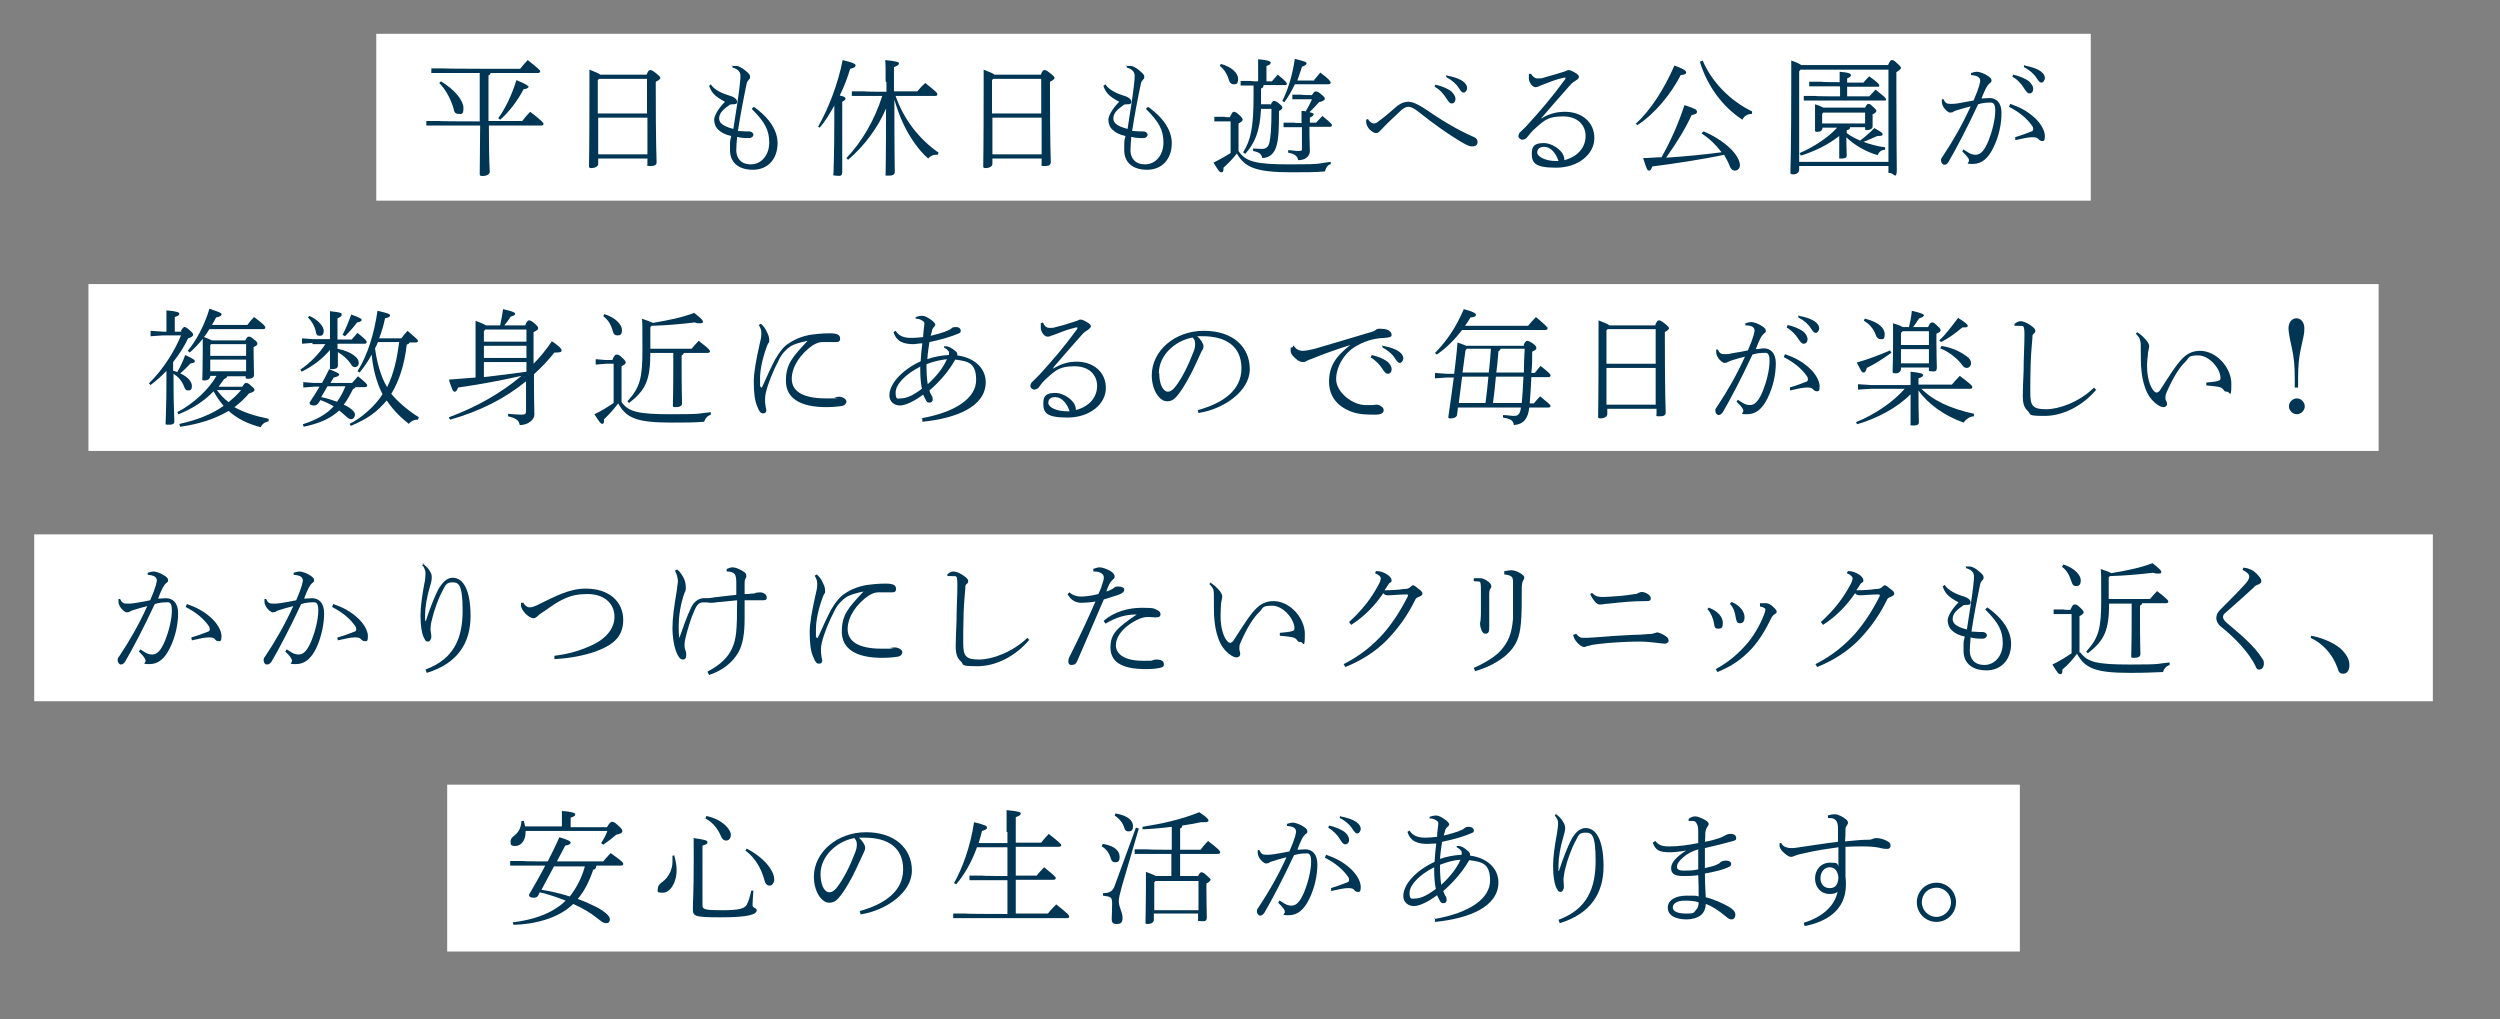 <?xml version="1.0" encoding="UTF-8"?>
<svg xmlns="http://www.w3.org/2000/svg" version="1.1" viewBox="0 0 599.3 244.3">
  <rect x="0" y="0" width="599.3" height="244.3" fill="#808080" stroke="none"/>
  <defs>
    <style>
      .cls-1 {
        fill: #fff;
      }

      .cls-2 {
        fill: #003654;
      }
    </style>
  </defs>
  <!-- Generator: Adobe Illustrator 28.7.7, SVG Export Plug-In . SVG Version: 1.2.0 Build 194)  -->
  <g>
    <g id="_レイヤー_2">
      <g id="header">
        <rect class="cls-1" x="90.2" y="8.1" width="411" height="40"/>
        <rect class="cls-1" x="21.2" y="68.1" width="549" height="40"/>
        <rect class="cls-1" x="8.2" y="128.1" width="575" height="40"/>
        <rect class="cls-1" x="107.2" y="188.1" width="377" height="40"/>
        <path class="cls-2" d="M115,29v-11.5h-11.6c0,.1,0-1.1,0-1.1h3c0,.1,18.3.1,18.3.1.5-.7,1.3-1.5,1.8-2.1,2.8,2.2,3,2.5,3,2.7s-.2.4-.5.4h-11.4c0,.3-.3.5-.5.6v10.9h8.1c.6-.8,1.2-1.5,1.9-2.2,3,2.3,3.2,2.7,3.2,2.9s-.2.4-.5.4h-12.6c0,8.7.2,10.4.2,11.1s-1,1-1.7,1-.7-.2-.7-.6c0-.8,0-2.5.1-11.5h-12.9c0,.1,0-1.1,0-1.1h3c0,.1,9.9.1,9.9.1h0ZM105.7,19.5c3.5,2.1,5.4,4.7,5.4,6.4s-.5,1.4-1.2,1.4-1-.4-1.1-1c-.6-2.3-1.9-4.8-3.5-6.4l.4-.4ZM119.4,28.4c1.6-2.2,3.2-5.3,4.4-9.2,2.4,1,2.9,1.4,2.9,1.6s-.3.5-1.2.6c-1.3,2.6-3.6,5.6-5.6,7.3l-.5-.4Z"/>
        <path class="cls-2" d="M155,17.9c.4-1,.6-1.1.9-1.1s.5.1,1.3.7c.9.7,1.1,1,1.1,1.2s-.4.6-1.1.9v1.3c0,14.2.2,17.1.2,18s-.9.9-1.7.9-.5-.2-.5-.5v-1.3h-11.8v1.3c0,.7-1,1-1.6,1s-.6-.2-.6-.5c0-.8.1-4.1.1-19s0-2.9,0-4.1c1.5.6,2.3.9,2.6,1.2h11.1ZM155.2,18.9h-11.6l-.3.3v8h11.8v-8.3h0ZM155.2,28.2h-11.8v8.8h11.8v-8.8h0Z"/>
        <path class="cls-2" d="M175.3,15.8c.4,0,.7,0,1.2,0s1,.3,1.5.6c1.1.8,1.8,1.4,1.8,1.9s0,.5-.3.8c-.2.2-.4.5-.5.9-.7,3.3-1.6,8-2.1,11.4.8,0,1.3.1,1.8.1.3,0,.6,0,.8,0,.7,0,1.1.4,1.1.8s-.4.8-1,.8c-.9,0-1.9,0-2.9-.3-.1,1.2-.2,2.4-.2,3.2,0,1.8,1,3.4,3.5,3.4s4.4-2.2,4.4-5.2-1-4.9-4.2-8.1l.5-.5c4.1,2.9,5.7,6,5.7,8.7,0,4-2.5,6.4-5.9,6.4s-5.5-1.7-5.5-4.7,0-1.9.3-3.4c-1.4-.3-2.4-.8-3.1-1.5-.7-.6-1-1.6-1-2.4s.8-2.5,2.6-4.3c-2.6-1.4-3.2-2.2-3.8-3.8l.4-.4c.4.8,1.8,1.9,4.1,2.6.6.2,1,.3,1.5.6.3.2.7.5.7,1s-.3.6-.9.6-.8,0-1.1.3c-1.9,1.3-2.3,2.2-2.3,3.1s.6,1.8,3.4,2.5c.6-3.9,1.2-7.5,1.5-10.2.2-1.5.2-2.2.2-2.6,0-.9-.7-1.6-1.9-1.9,0,0,0-.5,0-.5Z"/>
        <path class="cls-2" d="M196.1,30.4c2.5-4.4,4.8-10.3,5.9-16,2.9.7,3.1,1,3.1,1.3s-.3.6-1.3.8c-.6,2-1.4,4.2-2.5,6.4,1.1.2,1.4.5,1.4.7s-.2.5-.8.8v3.4c0,9.6,0,12.1,0,13.4s-.8.9-1.6.9-.5-.2-.5-.5c0-1.1.2-3.6.2-13.9v-2.4c-1.1,2-2.2,3.8-3.5,5.3l-.5-.3h0ZM212.3,19.5c0-3,0-4.1-.1-5.1,2.9.3,3.3.5,3.3.8s-.2.5-1.2.9v5.8h5.6c.5-.6,1.1-1.3,1.9-2,2.8,2.2,2.9,2.4,2.9,2.7s-.2.4-.5.4h-9.5c1.9,5.6,5.7,10.4,10.3,13.6l-.2.5c-.1,0-.3,0-.4,0-.8,0-1.4.3-1.9.9-2.4-2.1-4.4-5.1-5.9-8.2-.9-1.9-1.6-3.9-2.2-5.9,0,13.4.1,16.4.1,17.3s-.9.9-1.7.9-.5-.1-.5-.4c0-1.3.1-4.1.1-15.7-1.9,4.6-5.4,9.2-9.1,12.3l-.4-.4c3.7-3.9,6.7-9,8.6-14.9h-7.3c0,.1,0-1.1,0-1.1h3.1c0,.1,5.2.1,5.2.1v-2.3h0Z"/>
        <path class="cls-2" d="M249.5,17.9c.4-1,.6-1.1.9-1.1s.5.1,1.3.7c.9.7,1.1,1,1.1,1.2s-.4.6-1.1.9v1.3c0,14.2.2,17.1.2,18s-.9.9-1.7.9-.5-.2-.5-.5v-1.3h-11.8v1.3c0,.7-1,1-1.6,1s-.6-.2-.6-.5c0-.8.1-4.1.1-19s0-2.9,0-4.1c1.5.6,2.3.9,2.6,1.2h11.1ZM249.7,18.9h-11.6l-.3.3v8h11.8v-8.3h0ZM249.7,28.2h-11.8v8.8h11.8v-8.8h0Z"/>
        <path class="cls-2" d="M269.8,15.8c.4,0,.7,0,1.2,0s1,.3,1.5.6c1,.8,1.8,1.4,1.8,1.9s0,.5-.3.8c-.2.2-.4.5-.5.9-.7,3.3-1.6,8-2.1,11.4.8,0,1.3.1,1.8.1.3,0,.6,0,.8,0,.7,0,1.1.4,1.1.8s-.4.8-1,.8c-.9,0-1.9,0-2.9-.3-.1,1.2-.2,2.4-.2,3.2,0,1.8,1,3.4,3.5,3.4s4.4-2.2,4.4-5.2-1-4.9-4.2-8.1l.5-.5c4.1,2.9,5.7,6,5.7,8.7,0,4-2.5,6.4-5.9,6.4s-5.5-1.7-5.5-4.7,0-1.9.3-3.4c-1.4-.3-2.4-.8-3.1-1.5-.7-.6-1-1.6-1-2.4s.8-2.5,2.6-4.3c-2.6-1.4-3.2-2.2-3.8-3.8l.5-.4c.4.8,1.8,1.9,4,2.6.6.2,1,.3,1.5.6.3.2.7.5.7,1s-.3.6-.9.6-.8,0-1.1.3c-1.9,1.3-2.3,2.2-2.3,3.1s.6,1.8,3.4,2.5c.6-3.9,1.2-7.5,1.5-10.2.2-1.5.2-2.2.2-2.6,0-.9-.7-1.6-1.9-1.9v-.5h0Z"/>
        <path class="cls-2" d="M319.1,39.3c-.8.2-1.2.8-1.5,1.8-2.3.2-4.8.2-8.1.2-8.5,0-11.1-1.2-13-4.5-1,1.3-2.1,2.4-3.2,3.4,0,.6,0,1.1-.5,1.1s-.7-.4-1.9-2.3c1.4-.7,2.8-1.5,4.1-2.3v-7.6h-3.9c0,.1,0-1.1,0-1.1h2.4c0,.1,1.3.1,1.3.1.5-1,.7-1.3.9-1.3s.6,0,1.3.7c.8.7.9,1,.9,1.2s-.2.5-1,.9v6.6c1.7,2.6,4.2,3.2,12.4,3.2s6.3-.2,9.7-.6v.6ZM292.6,15.3c2.6.7,4.2,2.2,4.2,3.6s-.6,1.3-1.1,1.3-.9-.3-1.1-1c-.4-1.4-1.2-2.7-2.2-3.4l.3-.5h0ZM304.6,25.1c.4-.8.6-.9.8-.9s.5,0,1.2.6c.6.5.8.7.8,1s-.2.5-.8.8c0,4.4-.1,6.4-.5,8-.5,2.1-1.6,3.2-3.5,3.3-.2-1-.7-1.4-2.2-1.7v-.6c.8,0,1.4.1,2,.1,1.1,0,1.6-.4,1.9-1.5.3-1.4.5-3.2.5-8.1h-2.5c-.3,5.7-1.6,8.3-3.8,10.8l-.5-.4c1.8-2.8,2.5-5.9,2.5-13.3v-2.7h-3.1c0,.1,0-1.1,0-1.1h2.4c0,.1,1.8.1,1.8.1v-2.3c0-1.5,0-2,0-3,2.4.2,3,.5,3,.8s0,.5-1,.8v3.7h1.3c.5-.6.9-1,1.4-1.6,2,1.6,2.2,2,2.2,2.2s-.2.3-.5.3h-5.1c0,.5-.2.7-.6.8v2.2c0,.5,0,1.1,0,1.6h2.2ZM315,19.2c.5-.6,1-1.2,1.5-1.8,2.2,1.6,2.5,2.2,2.5,2.4s-.2.4-.5.4h-8.1c-.7,1.5-1.5,2.9-2.5,4.3l-.5-.3c1.4-2.8,2.4-6.1,3-10.1,2.7.7,2.8.8,2.8,1.1s-.3.5-1.1.8c-.3,1-.7,2.2-1.1,3.3h4.1ZM312,29.4c0-1.1,0-1.9,0-2.8.4,0,.7,0,1,.1.5-.9,1.1-1.9,1.5-2.9h-4.7c0,.1,0-1.1,0-1.1h2.2c0,.1,2.5.1,2.5.1.3-.5.6-.9.9-.9s.8.2,1.3.7c.8.6.9.9.9,1.1s-.4.6-1.4.8c-.7.8-1.5,1.6-2.3,2.4.9.2,1,.3,1,.5s-.2.5-.9.8v1.2h1.5c.5-.5.9-1,1.5-1.6,2.1,1.7,2.3,2,2.3,2.2s-.2.4-.5.4h-4.9v1.4c0,1.7.1,3.2.1,4.4s-1,2.2-2.8,2.2c-.2-1-.8-1.5-2.4-1.8v-.6c.9,0,1.6.2,2.5.2s.8-.2.8-.8v-4.9h-4.4c0,.1,0-1.1,0-1.1h2.5c0,.1,1.9.1,1.9.1h0Z"/>
        <path class="cls-2" d="M328,28.7c.4.5.9.9,1.3.9s.7-.1,1.4-.7c1.4-1,2.6-2.1,3.9-3.2,1-.9,2-1.3,3-1.3s2.1.5,3.7,1.5c4.1,2.8,7.8,5.1,11.9,6.9.8.3,1,.8,1,1.2,0,.8-.5,1.1-1.3,1.1s-1.8-.6-3-1.3c-2.9-1.8-5.3-3.4-10-7.1-.9-.7-1.6-1.1-2.3-1.1s-1.4.5-2.1,1.2c-1.5,1.4-2.9,2.7-4.6,4.5-.4.4-.6.6-1,.6s-.8-.2-1.4-.7c-.7-.6-1-1.5-1-1.9,0-.2,0-.4,0-.6l.5-.2h0ZM344.1,20.3c1.4.3,2.9.9,3.8,1.6.5.5,1,1.1,1,1.8s-.4,1.1-.9,1.1-.8-.5-1.4-1.4c-.5-.8-1.5-2-2.7-2.6l.2-.5h0ZM346.8,18.1c1.6.3,2.9.7,3.9,1.4.7.5,1,1.1,1,1.6s-.4,1.1-.8,1.1-.6-.2-1.2-1.1c-.6-1-1.8-2-3-2.6v-.5q.1,0,.2,0Z"/>
        <path class="cls-2" d="M369.5,28.4c2-1.2,3.7-1.6,5.7-1.6,3.9,0,7,2.4,7,6.3s-3.9,7.1-9.2,7.1-5.8-1.3-5.8-3.5,1.4-2.4,3-2.4,4,1.4,4.6,3c.2.5.2.8.2,1.1,3.4-.9,5.1-3.2,5.1-5.8s-1.9-4.7-5.4-4.7-4.5.9-6.7,2.9c-.8.7-1.2,1.2-2,2.2-.2.3-.8.5-1.1.5s-.9-.4-.9-.8.1-.8.6-1.2c.5-.5,1.1-1,1.6-1.6,3-3.3,5.8-6.5,9-10.9,0-.1.1-.2.1-.3s0-.1-.2-.1-.1,0-.2,0c-2.1.5-3.8,1.2-4.8,1.6-.8.3-1.1.4-1.2.5-.3.1-.5.2-.8.2-.7,0-1.5-1-1.6-2,0-.4,0-.8,0-1.2h.5c.5.7.9,1.1,1.6,1.1s1,0,1.5-.2c1.8-.5,3.2-.9,5.1-1.5.3-.2.6-.3.9-.3s1.2.4,1.9.9c.4.3.5.5.5.7s-.1.5-.6.8c-.5.3-1.1.7-1.5,1.2-2.6,2.9-4.4,5-6.9,7.9h.1q0,0,0,0ZM370.2,35.2c-1.1,0-1.7.5-1.7,1.4s1.9,2,4.5,2h.6c-.6-1.9-1.9-3.4-3.4-3.4Z"/>
        <path class="cls-2" d="M392.1,29.7c3.6-3.3,6.8-8.3,9.3-14,2.6,1,2.8,1.3,2.8,1.7s-.5.5-1.3.6c-2.3,4.5-6.2,9.3-10.4,12l-.4-.4h0ZM408.4,31.5c3.1,1.3,5.9,3.3,7.4,5.2.8,1,1.3,2.1,1.3,2.9s-.6,1.3-1.2,1.3-1-.4-1.3-1.2c-.3-.8-.8-1.7-1.3-2.6-4.5,1-12.3,2.2-17.2,2.8-.3.7-.4,1-.8,1s-.6-.4-1.4-3c1.4,0,2.9-.2,4.4-.2,2.4-4.3,4-8,5.5-12.5,2.7.9,3,1.1,3,1.6s-.5.6-1.3.8c-1.3,2.9-3.4,6.4-6.1,10.2,4.4-.3,8.9-.7,13.3-1.3-1.3-1.7-2.9-3.3-4.8-4.5,0,0,.4-.5.4-.4ZM408.2,14.6c2.2,5.1,6.6,9.6,11.8,12.1v.6c-1.1,0-1.9.5-2.3,1.4-4.8-3.1-8.5-8.2-10.2-13.9,0,0,.7-.3.7-.3Z"/>
        <path class="cls-2" d="M452.6,15.6c.5-1.1.7-1.2.9-1.2s.5,0,1.2.7c.9.8,1,1,1,1.2s-.3.5-1.1,1v3.5c0,13.3.1,17.1.1,19.8s-.8.9-1.5.9-.5-.2-.5-.5v-1.2h-21.4v.9c0,.7-.7,1.1-1.4,1.1s-.7-.2-.7-.5c0-.9.2-5.2.2-21.8s0-3.3,0-5c1.4.5,2,.8,2.4,1.1h20.8ZM431.7,16.6l-.4.5v21.7h21.4v-22.1h-21ZM436.9,30.5h0c0,.8-.5,1.1-1.2,1.1s-.6-.1-.6-.5c0-.5,0-1.4,0-3.8s0-1.4,0-2.3c1,.3,1.6.6,2,.8h10c.4-.8.6-.9.8-.9s.4,0,1.1.7c.7.6.8.8.8,1s-.2.5-.9.8v.5c0,1,0,1.8,0,2.4s-.7.9-1.3.9-.5-.2-.5-.5v-.2h-3.6c0,.5-.3.6-.8.7v.7c1,.8,2.1,1.3,3.2,1.8,1.2-.9,2.5-2,3.4-3,1.8,1,2,1.2,2,1.5s-.2.4-1.3.4c-.9.4-2.1,1-3.3,1.4,1.6.6,3.4,1.1,5.2,1.3v.6c-1,0-1.5.6-1.8,1.3-2.8-.8-5.7-2.5-7.5-4.3,0,2.2.1,3.8.1,4.4s-.6.7-1.3.7-.5,0-.5-.3c0-.8,0-2.6,0-5.1-2.8,2.2-6,3.7-9.2,4.7l-.3-.6c3.5-1.5,6.9-3.8,9-6.1,0,0-3.9,0-3.9,0ZM441,20.7h-7.3c0,.1,0-1.1,0-1.1h3c0,.1,4.3.1,4.3.1,0-1.1,0-1.9,0-2.5,2.4.2,2.7.5,2.7.8s-.2.5-.9.8v1h3.9c.4-.5.9-1,1.4-1.5,2.2,1.6,2.4,1.9,2.4,2.2s0,.3-.4.3h-7.3v2.3h5.3c.5-.5.9-1,1.5-1.6,2.3,1.8,2.5,2,2.5,2.3s0,.3-.4.3h-19.3c0,.1,0-1.1,0-1.1h2.7c0,.1,6,.1,6,.1v-2.3h0ZM437.2,26.9l-.4.4v2.3h10.3v-2.6h-9.9Z"/>
        <path class="cls-2" d="M470.8,35.9c.8.5,1.6,1.2,2.8,1.2s2.1-1,3.1-3.4c.8-2,1.6-5,1.6-7.2s-.9-1.9-1.6-1.9-1.5.1-2.5.4c-2.7,5.8-5.4,10.9-7.1,13.8-.3.5-.6.7-1,.7s-.8-.5-.8-1,.1-.6.4-1c2.6-3.9,4.8-7.8,6.7-12-1.2.3-2.3.6-3.5,1-.4.1-.7.3-.8.4-.2,0-.4.1-.6.1-.4,0-1.2-.6-1.7-1.5-.2-.4-.3-.7-.3-1.2s0-.3,0-.5h.4c.4.9.8,1.1,1.6,1.1s1,0,1.7-.1c1.2-.2,2.6-.5,3.9-.7.7-1.6,1.1-2.7,1.4-3.7,0-.3.2-.7.2-1,0-.9-.7-1.3-2.2-1.4v-.5c.6-.2,1.1-.3,1.4-.3.6,0,1.8.4,2.8,1.1.5.4.7.6.7,1s-.2.5-.5.7c-.3.3-.6.7-.8,1.1-.4.8-.7,1.5-1.1,2.5.7,0,1.4-.1,1.9-.1,1.6,0,2.9,1,2.9,3.6s-.6,5.6-2,8.4c-1.3,2.6-2.8,3.8-4.9,3.8s-.8-.3-.9-.8c0-.5-.2-.6-.4-.9-.2-.3-.5-.6-1.2-1.3,0,0,.3-.5.3-.5ZM483,32.9c1.7-.5,3-1,4-1.4.2,0,.4-.3.4-.5s0-.5-.3-.9c-1.3-1.8-3-3.2-5.5-4.5l.3-.7c2.3.8,4,1.7,5.7,3.2,1.6,1.4,2.6,3.2,2.6,4.5s-.3,1.2-.7,1.2-.6-.2-1-.6c-.2-.2-.7-.3-1.2-.3h-.2c-.9,0-2.2.3-4,.7v-.7h-.2ZM482.6,17.9c1.4.3,2.9.9,3.8,1.6.5.5,1,1.1,1,1.8s-.4,1.1-.9,1.1-.8-.5-1.4-1.4c-.5-.8-1.5-2-2.7-2.6l.2-.5h0ZM485.3,15.7c1.6.3,2.9.7,3.9,1.4.7.5,1,1.1,1,1.6s-.4,1.1-.8,1.1-.6-.2-1.2-1.1c-.6-1-1.8-2-3-2.6v-.5q.1,0,.2,0Z"/>
        <path class="cls-2" d="M43.3,79.4c.5-.8.7-1,.9-1s.4,0,1.2.7c.8.7.9.9.9,1.1,0,.3-.2.6-1.2.9-.9,1.9-2.1,3.8-3.6,5.7v2.1c.3,0,.7.2,1,.3.7-1.2,1.4-2.7,1.9-4.1,2.1,1,2.3,1.2,2.3,1.5s-.2.4-1,.5c-.8.8-1.5,1.6-2.5,2.4,1.8.8,2.8,2,2.8,3s-.4,1.1-.9,1.1-.7-.2-1-1c-.5-1.3-1.4-2.3-2.5-3v1.4c0,6.4.2,9.1.2,10s-.9.8-1.6.8-.5-.1-.5-.4c0-.9.2-3.8.2-10.5v-2c-1.2,1.3-2.5,2.4-3.8,3.4l-.4-.4c3.3-3.2,6.1-7.6,7.7-11.5h-4.3l-3,.2v-1.3l3,.2h.8v-2.1c0-1.5,0-2,0-3,2.5.2,3.1.5,3.1.8s-.2.5-1.1.8v3.5s1.7,0,1.7,0ZM43.1,101.6c4.1-.9,7.7-2.3,10.5-4.3-.9-1.1-1.7-2.2-2.4-3.5-2.2,2.3-5.1,4.2-8.4,5.5l-.3-.5c4-2.1,7.5-5.4,9.4-8.7h-1.5c0,.8-.7,1.1-1.4,1.1s-.5-.2-.5-.4c0-.8.1-2.4.1-6.5v-1.7c0-.5,0-1,0-1.4-.9,1.2-2,2.3-3.1,3.3l-.5-.4c2.1-2.5,4.1-6.3,5.2-10.1,2.3.8,2.9,1,2.9,1.3,0,.4-.3.6-1.3.8-.3.6-.6,1.2-1,1.8h8.5c.5-.7,1-1.3,1.6-1.9,2.3,1.7,2.7,2.2,2.7,2.5s-.2.4-.5.4h-12.9c-.4.6-.8,1.3-1.3,1.9.6.2,1.3.5,1.9.8h8c.4-.8.6-.9.8-.9.3,0,.5,0,1.2.6.7.5.9.8.9,1.1s-.2.5-.9.8v1.3c0,3,.1,4.6.1,5.4s-.9.9-1.5.9-.5-.2-.5-.4v-.2h-4.4c-.1.3-.4.5-.8.7-.4.6-.9,1.2-1.3,1.8h5.7c.5-.8.6-.9.9-.9s.5,0,1.2.7c.8.6.8.8.8,1s-.2.5-1.3.8c-1,1.2-2.2,2.3-3.5,3.3,2.1,1.2,4.8,2.1,8.2,2.8v.6c-1,.2-1.6.7-1.9,1.4-3.2-.8-5.7-2.1-7.7-3.9-3.2,1.9-7.2,3.2-11.6,3.8l-.2-.6ZM59,82.5h-8.4l-.2.2v2.6h8.6s0-2.8,0-2.8ZM59,86.2h-8.6v2.8h8.6s0-2.8,0-2.8ZM52,93.5c.8,1.1,1.7,2.1,2.8,2.9,1.1-.9,2.1-1.8,3-2.9,0,0-5.8,0-5.8,0Z"/>
        <path class="cls-2" d="M74.9,82.2l-2.5.2v-1.3l2.5.2h4.2v-2.9c0-2.1,0-2.8,0-3.8,2.7.3,2.8.4,2.8.8s-.1.5-1,.9v5.1h3.4c.5-.6,1-1.1,1.4-1.6,2,1.6,2.2,1.9,2.2,2.2s-.2.4-.5.4h-6.5v1.2c1.6.3,3.3,1,4.2,1.8.6.5.9,1,.9,1.6s-.4,1-.9,1-.7-.2-1.1-.9c-.6-.9-1.8-2-3-2.7,0,1.8,0,2.7,0,3.3s-.7.8-1.4.8-.5-.1-.5-.4c0-.6,0-1.6,0-4.2-1.8,2.1-4.1,3.9-6.8,5.2l-.3-.5c2.3-1.5,4.5-3.8,6-6.1,0,0-3.1,0-3.1,0ZM85.3,92.6c0,.3-.3.5-.7.7-.7,1.4-1.4,2.7-2.2,3.7.3.1.5.3.8.4,1.4.8,1.9,1.5,1.9,2s-.4,1.1-.9,1.1-.8-.3-1.6-1c-.4-.4-.9-.8-1.3-1.1-2,1.9-4.7,3.1-8.5,3.9l-.2-.6c3.1-1,5.6-2.3,7.4-4.3-1-.6-2.1-1.1-3.2-1.5l-.3.5c-.4.6-.7.8-1.3.8s-1-.2-1-.7c.9-1.3,1.7-2.6,2.4-3.8h-1.4l-2.5.2v-1.3l2.5.2h2c.6-1.1,1.2-2.2,1.7-3.3,2,.8,2.4,1,2.4,1.3s-.4.5-1.3.7l-.8,1.3h5.2c.5-.6,1-1.1,1.4-1.6,2,1.6,2.2,1.9,2.2,2.2s-.2.4-.5.4h-2.2ZM74.1,75.7c2.3,1,3.5,2.6,3.5,3.6s-.4,1.2-1,1.2-.8-.3-.9-1c-.2-1.1-.9-2.5-1.9-3.4,0,0,.4-.4.4-.4ZM78.5,92.6l-1.5,2.6c1.3.2,2.5.7,3.8,1.1.8-1.1,1.5-2.4,2-3.7h-4.3ZM82.1,80.3c.8-1.5,1.4-3,2.1-4.9,2.3.8,2.5,1.1,2.5,1.3s-.3.5-1.1.6c-.9,1.2-1.7,2.1-2.9,3.3,0,0-.5-.3-.5-.3ZM98.2,82c0,.3-.3.5-.7.6-.5,4.8-1.9,8.9-3.7,11.8,1.5,1.9,4.5,4.4,6.6,5.6l-.2.6h-.2c-.8,0-1.5.4-2,1-1.4-1.1-3.5-2.9-5.3-5.6-2.4,2.8-4.4,4.3-8.6,6.1l-.3-.5c2.6-1.2,6.2-4.3,7.9-7.1-1.5-2.9-2.3-6.2-2.6-9.5-.8,1.5-1.8,3-2.9,4.3l-.5-.3c2.5-4,4-9.1,4.8-14.5,2.6.6,3,.8,3,1.1s-.2.5-1.2.7c-.3,1.5-.8,3.2-1.4,4.8h5.3c.5-.7,1-1.2,1.5-1.8,2.2,1.9,2.5,2.2,2.5,2.4s-.2.4-.5.4h-1.5,0ZM90.6,82c-.2.5-.4,1-.7,1.5.4,3,1.3,6.7,2.9,9.3,1.7-3.4,2.4-7.1,2.9-10.8,0,0-5.1,0-5.1,0Z"/>
        <path class="cls-2" d="M107.7,100c6.7-2.5,12.6-5.9,17.3-9.9-5.3,1.2-10.3,2.1-15.2,2.8-.2.6-.4,1-.8,1s-.6-.4-1.4-2.9c2.1-.2,4.3-.3,6.4-.5v-9.2c0-1.5,0-2.8,0-4.4,1.6.6,2.2.9,2.5,1.1h3.4c.3-1.3.5-2.7.7-3.9,2.6.6,2.9.9,2.9,1.1s-.2.5-1.1.7c-.4.7-1,1.5-1.5,2.1h5c.4-1.1.7-1.2.9-1.2s.5,0,1.3.7c.9.8.9.9.9,1.2s-.2.5-1.1.9v7.6c1.7-1.7,3.1-3.5,4.4-5.4,1.9,1.3,2.3,1.8,2.3,2.1s0,0,0,.2c0,.3-.4.4-1.2.4h-.5c-1.5,1.9-3.1,3.6-4.9,5.2,0,6.8.1,8.5.1,9.7s-1.5,2.5-3.5,2.5c-.2-1-.6-1.6-2.8-2.1v-.6c1.2.1,2.2.2,3.2.2s1.1-.2,1.1-1.1v-6.9c-5,4.1-11.1,7.2-18.2,9.2,0,0-.3-.5-.3-.5ZM116,79.3v2.6h10.2v-2.9h-9.9l-.2.3ZM116,85.8h10.2v-2.9h-10.2v2.9ZM126.2,86.8h-10.2v3.6c3.4-.4,6.8-.8,10.2-1.3v-2.3Z"/>
        <path class="cls-2" d="M149,96.4c1.7,2.3,3.8,2.9,11.9,2.9s6.3-.2,9.5-.5v.6c-.8.3-1.3.8-1.6,1.7-2.4.2-4.5.2-7.9.2-8.3,0-10.8-1.1-12.7-4.6-1,1.3-2.2,2.7-3.4,3.8,0,.6,0,1.1-.4,1.1s-.7-.4-1.9-2.3c1.7-.8,3.1-1.7,4.6-2.7v-9.4h-1.9l-2.4.2v-1.3l2.4.2h1.6c.4-1.1.7-1.3,1-1.3s.6,0,1.3.7c.8.7.9,1,.9,1.2s-.2.5-1,.9v8.7ZM144.9,75.3c2.8.9,4.2,2.6,4.2,3.8s-.5,1.3-1.1,1.3-.9-.3-1.1-1c-.4-1.6-1.2-2.8-2.3-3.6l.3-.5ZM155.9,84.5c0,6.6-1.1,9-5.1,12.1l-.4-.4c3-3.3,3.6-5.5,3.6-12.2s0-5.9-.1-7.6c1.5.5,2.2.8,2.6,1,3.6-.6,7.1-1.3,9.9-2.4,1.9,1.5,2.1,1.8,2.1,2.1s-.1.4-.7.4-.7,0-1.3-.2c-3.3.4-6.8.7-10.3.8l-.3.3v5.2h9.9c.5-.6,1-1.2,1.7-1.9,2.6,2,2.7,2.3,2.7,2.5s-.2.4-.5.4h-5.8c0,.3-.2.4-.5.6v2.8c0,6.2.1,7.9.1,8.7s-.9.9-1.6.9-.6-.2-.6-.5c0-.8.1-2.8.1-9.1v-3.4h-5.7Z"/>
        <path class="cls-2" d="M182.6,93c1.1-2.5,2.5-5.5,3.2-6.8,1.1-1.9,2.1-3.2,3.3-3.9,1.8-1.2,3.4-1.7,4.9-2,1.3-.2,3-.4,4.9-.4s2.5.4,2.5,1.3-.8.8-1.3.8-1.2,0-1.9,0h-1c-.8,0-1.4.2-2.4.8-2.9,2-5,5.1-5,8s2.5,4.7,8.1,4.7,1.6,0,2.2-.2c.2,0,.7-.2.9-.2,1.2,0,1.9.7,1.9,1.1s-.2.9-1,1.1c-.5.1-2.1.3-3.8.3-6.4,0-9.7-2.2-9.7-6.3s1.6-5.7,5.2-9.6c-1.9.4-3.3.8-4.2,1.4s-2,1.7-2.7,3.2c-1.4,2.7-2.6,5.6-3.1,7.8-.2.9-.2,1.4-.2,1.8s0,.8.1,1.2c0,.5.2.9.2,1.2,0,.5-.2.8-.8.8s-.9-.5-1.3-1.5c-.7-1.5-.9-3.5-.9-6.2,0-2,.5-4.9,1.4-8.9.2-.9.4-1.5.4-2.4s0-1.1-.6-2.2l.5-.3c.7.6,1.2,1.4,1.5,2.1.4.8.5,1.3.5,1.9s-.1.5-.3.8c-.1.3-.3.6-.4,1-1,2.8-1.5,5.4-1.5,7.3s0,1.5,0,2h.2Z"/>
        <path class="cls-2" d="M220.7,100.3c8.6-1.5,13.3-5,13.3-9.2s-2-4.5-5-4.9c-1.5,2.6-3.4,5-6.2,7.4.2.8.5,1.1.7,1.5,0,.2.1.4.1.6,0,.4-.2.8-.7.8s-.6,0-.9-.5c-.2-.4-.5-.9-.7-1.4-2.3,1.7-4.3,2.6-5.6,2.6s-2.5-.9-2.5-2.4c0-2.8,3-6.1,7.5-8.2.1-1.8.2-2.7.4-4.3-.8,0-1.6.2-2.1.2-2.2,0-4.1-.5-4.8-2.9l.5-.3c.8,1.3,2.1,1.7,3.7,1.7h.3c.8,0,1.7-.1,2.6-.2,0-1,.3-3,.3-3.1,0-.4-.1-.6-.3-.7-.7-.5-1.1-.6-1.8-.6v-.4c.6-.2,1.1-.3,1.6-.3s1.2.3,2.3,1.1c.6.5.8.8.8,1s-.1.4-.4.7c-.1.2-.4.4-.4.9-.1.4-.2.8-.3,1.1,2.9-.7,4.5-1.3,5-1.8.2-.2.4-.3,1.1-.3s1.1.4,1.1.8,0,.5-.4.7c-1.8.8-4.6,1.6-7.1,2.1-.2,1.4-.4,2.6-.5,4.1,1.4-.5,3.2-.9,5.2-1,0-.1,0-.3,0-.5s0-.4-.2-.5c-.3-.4-.6-.6-1-.8v-.3c.2,0,.4,0,.5,0,.4,0,1.3.3,2.4,1.3.2.2.3.4.3.7s0,.2,0,.2c4.4.6,6.8,3.3,6.8,6.4,0,5.9-7.1,8.7-15.2,9.5v-.8q-.1,0-.1,0ZM220.6,88.4v-.5c-3.6,1.8-5.9,4.3-5.9,6.2s.6,1.4,1.2,1.4c1.4,0,2.8-.6,5.1-2.3-.3-1.4-.4-3.2-.4-4.7ZM222.1,87.3v.4c0,1.6.1,3.3.3,4.4,2-1.8,3.7-3.9,4.6-6-1.8.2-3.3.6-4.9,1.2Z"/>
        <path class="cls-2" d="M252.4,88.4c2-1.2,3.7-1.7,5.7-1.7,3.9,0,7,2.4,7,6.3s-3.9,7.1-9.2,7.1-5.8-1.3-5.8-3.5,1.4-2.4,3-2.4,4,1.4,4.6,3c.2.5.2.8.2,1.1,3.4-.9,5.1-3.2,5.1-5.8s-1.9-4.7-5.4-4.7-4.5.9-6.7,2.9c-.8.7-1.2,1.2-1.9,2.2-.2.3-.8.5-1.1.5s-.9-.4-.9-.8.1-.8.6-1.2c.5-.5,1.1-1.1,1.6-1.6,3-3.3,5.8-6.5,9-10.9,0-.1.1-.2.1-.3s0-.1-.2-.1-.1,0-.2,0c-2.1.5-3.8,1.2-4.8,1.6-.8.3-1.1.4-1.2.4-.3.2-.5.2-.8.2-.7,0-1.5-1-1.6-2,0-.4,0-.8,0-1.2l.5-.2c.4.9.9,1.3,1.6,1.3s1,0,1.5-.2c1.8-.4,3.2-.9,5.1-1.5.3-.2.6-.3.9-.3s1.2.4,1.9.9c.4.3.5.5.5.7s-.1.4-.6.8c-.5.3-1.1.7-1.5,1.2-2.6,2.9-4.4,5-6.9,7.9h.1q0,0,0,0ZM253,95.2c-1.1,0-1.7.4-1.7,1.4s1.9,2,4.5,2h.6c-.6-1.9-1.9-3.4-3.4-3.4Z"/>
        <path class="cls-2" d="M287.2,98.3c6.1-1.7,10.4-4.8,10.4-10s-3.6-7.7-9.3-7.7-.8,0-1.3,0c.9.8,1.5,1.8,1.5,2.4s-.2.8-.5,1.3c-.4.8-1.4,3.2-2.6,5.5-1.4,2.6-2.4,4.2-3.4,5.3-.8.9-1.5,1.1-2.2,1.1s-1.4-.3-2.2-1.3c-.9-1.1-1.5-3-1.5-4.9,0-5.9,5.5-10.7,12.5-10.7s11,3.9,11,9.2-6.3,9.6-12.3,10.5l-.2-.8h0ZM277.9,89.5c0,1.7.4,3.1,1,3.8.3.4.8.6,1,.6.5,0,1-.2,1.7-1,1.7-2.1,3.3-5.4,4.4-8.3.3-.7.5-1.3.5-2.1s-.1-1-.6-1.6c-4.3.8-8.1,4.3-8.1,8.6h0Z"/>
        <path class="cls-2" d="M310.1,82.8c.5.9,1.3,1.3,2.2,1.3s2-.3,2.9-.5c3.7-1.1,9.2-2.7,13.8-4.1.4-.1.7-.3.9-.5.3-.2.5-.2,1-.2s1.4.1,1.8.3c.6.3.9.7.9,1.2s-.5.6-1.7.7c-2.1.1-4.2.5-6.5,1.8-2.9,1.5-5.1,4.9-5.1,8.1s4,6.2,7,6.2,1.4,0,1.7,0c.4,0,.7-.1,1-.1.6,0,1.7.6,1.7,1.3s-.6,1.1-2,1.1c-2,0-4,0-6-.8-3-1.2-5.1-3.5-5.1-7.1s1.5-6,5.1-8.8c-3.2,1-6.5,2.2-8.7,3.1-1,.4-1.4.5-1.9.8-.3.2-.6.2-.8.2-.3,0-.9-.2-1.3-.5-1-.8-1.6-1.5-1.6-2.1s0-.5,0-.9h.4s0,0,0,0ZM328.8,85.1c1.4.3,2.9.9,3.8,1.6.5.4,1,1.1,1,1.8s-.4,1.1-.9,1.1-.8-.4-1.4-1.3c-.5-.8-1.5-1.9-2.7-2.6l.2-.5h0ZM331.5,82.9c1.6.3,2.9.7,3.9,1.4.7.5,1,1.1,1,1.6s-.4,1.1-.8,1.1-.6-.2-1.2-1.1c-.6-1-1.8-2-3-2.6v-.5h.2Z"/>
        <path class="cls-2" d="M350.5,79.1c-1.7,2.2-3.7,4.3-6.1,5.9l-.4-.4c2.7-2.7,5.1-6.2,6.9-10.5,2.5.7,2.9,1,2.9,1.4s-.4.5-1.3.6c-.4.7-.8,1.3-1.3,2h15.1c.6-.7,1.1-1.3,1.9-2.1,2.6,2.2,2.8,2.5,2.8,2.7s-.2.4-.5.4h-20,0ZM365.3,82.6c.2-.5.5-.9.8-.9s.7.2,1.3.6c.7.5.9.8.9,1.1s-.1.5-1,.9c0,1.8,0,3.5-.2,5.1h.8c.5-.6.9-1.1,1.4-1.7,2.1,1.7,2.4,2,2.4,2.3s-.2.4-.5.4h-4.1c-.1,2.1-.2,4.2-.4,6.3h1c.5-.6.9-1.1,1.5-1.7,2.2,1.8,2.5,2.1,2.5,2.3s-.2.4-.5.4h-4.6c-.3,2.6-1.3,4-3.7,4.2-.1-1.1-.8-1.5-2.6-1.8v-.6c1,0,2,.2,2.6.2,1,0,1.5-.4,1.7-2h-15.1l-.2,1.6c0,.7-.8,1-1.5,1s-.6-.1-.6-.4c.5-3.3.9-6.4,1.3-9.4h-1.8l-2.7.2v-1.3l2.7.2h1.9c.3-2.5.6-4.9.8-7.5,1.1.4,1.7.6,2.1.8,0,0,13.8,0,13.8,0ZM350.5,90.3l-.8,6.3h6.4c.3-2.1.5-4.2.7-6.3h-6.4ZM351.6,83.6l-.3.4-.7,5.3h6.3c.2-1.9.4-3.8.5-5.7h-5.9ZM358.6,90.3c-.2,2.1-.4,4.2-.7,6.3h6.9c.2-2.1.3-4.2.4-6.3h-6.7ZM359.7,83.6c0,.3-.2.4-.5.6-.1,1.8-.3,3.5-.5,5.1h6.6c0-1.9.1-3.8.2-5.7h-5.8,0Z"/>
        <path class="cls-2" d="M396.8,77.9c.4-1,.6-1.1.9-1.1s.5.1,1.3.7c.9.7,1.1,1,1.1,1.2s-.4.6-1,.9v1.3c0,14.2.2,17.1.2,18s-.9.9-1.7.9-.5-.2-.5-.5v-1.3h-11.8v1.3c0,.7-1,1-1.6,1s-.6-.2-.6-.4c0-.8.1-4.1.1-19s0-2.9,0-4.1c1.5.6,2.3.9,2.6,1.2,0,0,11.1,0,11.1,0ZM396.9,78.9h-11.5l-.3.3v8h11.8v-8.3h0ZM396.9,88.2h-11.8v8.8h11.8v-8.8Z"/>
        <path class="cls-2" d="M416.7,95.9c.8.5,1.6,1.2,2.8,1.2s2.1-1,3.1-3.4c.8-2,1.6-4.9,1.6-7.2s-.9-1.9-1.6-1.9-1.5.1-2.5.4c-2.7,5.8-5.4,10.9-7.1,13.8-.3.4-.6.7-1,.7s-.8-.5-.8-1,.1-.6.4-1c2.6-3.9,4.8-7.8,6.7-12-1.2.3-2.3.6-3.5,1-.4.2-.7.3-.8.4-.2,0-.4.1-.6.1-.4,0-1.2-.6-1.7-1.5-.2-.4-.3-.7-.3-1.2s0-.3,0-.5h.4c.4.9.8,1.1,1.6,1.1s1,0,1.7-.2c1.2-.2,2.6-.4,3.9-.7.7-1.6,1.1-2.7,1.4-3.7,0-.3.2-.7.2-1,0-.9-.7-1.3-2.2-1.3v-.5c.6-.2,1.1-.3,1.4-.3.6,0,1.8.4,2.8,1.1.5.4.7.6.7,1s-.2.5-.5.7c-.3.3-.6.7-.8,1.1-.4.8-.7,1.5-1.1,2.6.7,0,1.4-.2,1.9-.2,1.6,0,2.9,1.1,2.9,3.6s-.6,5.6-2,8.4c-1.3,2.6-2.8,3.8-4.9,3.8s-.8-.3-.9-.8c0-.4-.2-.6-.4-.9-.2-.3-.5-.6-1.2-1.3l.3-.5ZM429,92.9c1.7-.5,3-1,4-1.4.2,0,.4-.3.4-.5s0-.5-.3-.9c-1.3-1.8-3-3.2-5.5-4.5l.3-.7c2.3.8,4,1.7,5.7,3.2,1.6,1.4,2.6,3.2,2.6,4.5s-.3,1.2-.7,1.2-.6-.2-1-.6c-.2-.2-.7-.3-1.2-.3h-.2c-.9,0-2.2.3-4,.7v-.7q-.1,0-.2,0ZM428.5,77.9c1.4.3,2.9.9,3.8,1.6.5.4,1,1.1,1,1.8s-.4,1.1-.9,1.1-.8-.4-1.4-1.3c-.5-.8-1.5-1.9-2.7-2.6l.2-.5h0ZM431.2,75.7c1.6.3,2.9.7,3.9,1.4.7.5,1,1.1,1,1.6s-.4,1.1-.8,1.1-.6-.2-1.2-1.1c-.6-1-1.8-2-3-2.6v-.5h.2Z"/>
        <path class="cls-2" d="M460.4,93c2.9,3,7,4.9,12.8,6.2v.6c-1,0-1.9.7-2.5,1.5-4.5-1.6-8.5-4.4-10.8-7.7,0,5.8.1,6.8.1,7.6s-.8.8-1.5.8-.5-.1-.5-.4c0-1,0-2.2,0-7.1-3.1,3.2-8,5.8-12.8,7.2l-.3-.5c4.5-1.8,8.9-4.8,11.7-8h-8.1l-3.1.2v-1.3l3.1.2h9.5c0-1.4,0-2.2,0-3.2,2.7.3,3,.5,3,.8s-.2.5-1.1.8v1.5h8c.6-.7,1.2-1.4,1.9-2.1,2.9,2.2,3,2.4,3,2.7s-.2.4-.5.4h-12ZM453.5,84.5c-2.1,1.5-4.1,2.8-6,3.7-.2.8-.4,1.1-.8,1.1s-.5-.3-1.6-2.4c2.9-.8,5.4-1.8,8-2.9l.3.6ZM447.1,76.4c3.3.8,4.7,2.3,4.7,3.7s-.5,1.2-1,1.2-.9-.3-1.1-.9c-.5-1.5-1.6-2.8-2.9-3.5,0,0,.2-.5.2-.5ZM457.6,78.5c.3-1.2.6-2.7.7-4,2.6.6,2.9.9,2.9,1.1s-.2.4-1.1.7c-.5.6-.9,1.4-1.5,2.1h3.6c.4-.9.6-1.1.9-1.1s.5,0,1.2.7c.8.7.9.9.9,1.2s-.3.5-1,.8v2.2c0,3.4.1,4.7.1,5.9s-.7.9-1.4.9-.5-.2-.5-.5v-.4h-6.7v.4c0,.6-.6,1-1.3,1s-.7-.2-.7-.5c0-.9.1-2.2.1-6.8s0-3.5,0-4.7c1.4.4,2,.7,2.3.9,0,0,1.4,0,1.4,0ZM456.1,79.4l-.4.4v2.9h6.7v-3.3h-6.3ZM462.4,87.1v-3.4h-6.7v3.4h6.7ZM464.9,81.6c1.4-1.3,3-3.4,4.5-5.4,1.9,1.2,2.3,1.6,2.3,1.9s-.1.4-1.3.4c-1.7,1.4-3.1,2.5-5.1,3.5l-.4-.4h0ZM465.2,82.9c2.2.3,4.3,1.1,6.1,2.4.9.6,1.2,1.2,1.2,1.8s-.5,1.1-1,1.1-.8-.2-1.2-.8c-1.1-1.5-3.3-3.2-5.2-3.9l.3-.5Z"/>
        <path class="cls-2" d="M502.6,93.3c-3.2,3.9-8,6.4-12.4,6.4s-3.2-.3-4.1-1.2c-.9-.8-1.2-1.8-1.2-3.7s.1-2.9.2-6c0-3.2.2-5.8.2-8.6s-.5-1.9-1.4-2.1c-.4,0-.7,0-1,0v-.4c.5-.5,1-.7,1.5-.7s1.4.3,2.4,1c.9.6,1.1,1,1.1,1.3s-.1.5-.4.7-.3.6-.3,1.1c-.1,1.5-.3,3-.4,5.8-.1,2.9-.1,5.3-.1,7s.1,2.8.7,3.4,1.4.8,3.1.8c3.1,0,7.9-1.7,11.5-5.2l.5.6h0Z"/>
        <path class="cls-2" d="M512.3,79.6c1,.7,1.6,1.2,2.4,2.2.3.4.5.9.5,1.1,0,.5-.2,1.1-.3,1.8,0,.7-.2,1.6-.2,2.6v.6c0,2.3.6,4.8,1.7,5.9.2.2.4.3.6.3s.5-.2.7-.4c2.2-3.4,3.9-6.2,5.5-7.8,1.2-1.2,2.5-1.8,4.2-1.8,3.9,0,7.5,4,7.5,7.9s-.4,1.9-1,1.9-.6-.1-1-.6c-.2-.3-.7-.5-1.3-.6-.6-.1-1.4-.2-2.7-.3v-.7c1.2-.1,2.3-.2,2.8-.4.5-.1.6-.3.6-.7,0-2.2-2.7-5.4-5.3-5.4s-2.1.5-3.1,1.5c-1.5,1.4-3,3.9-4.5,7.3-.3.6-.3,1-.3,1.3s0,.6.2.8c.1.3.2.5.2.8s-.4.7-.8.7h0c-.8,0-1.7-.6-2.6-1.5-2.1-2.1-2.9-6-2.9-10.1s0-3.9-.2-4.4c0-.4-.3-.9-1-1.6l.4-.4h0Z"/>
        <path class="cls-2" d="M550.1,92.9v-2.1c0-3.2-.2-5.1-.7-7.4-.6-2.7-.8-4-.8-4.7,0-1.4.8-2.4,1.9-2.4s1.9,1,1.9,2.4-.2,1.9-.8,4.7c-.5,2.2-.7,4.2-.7,7.4v2.1h-1,0ZM552.5,97.4c0,1-.9,1.9-1.9,1.9s-1.9-.9-1.9-1.9.9-1.9,1.9-1.9,1.9.9,1.9,1.9Z"/>
        <path class="cls-2" d="M33.7,155.7c.8.5,1.6,1.2,2.8,1.2s2.1-1,3.1-3.4c.8-2,1.6-4.9,1.6-7.2s-.9-1.9-1.6-1.9-1.5.1-2.5.4c-2.7,5.8-5.4,10.9-7.1,13.8-.3.4-.6.7-1,.7s-.8-.5-.8-1,.1-.6.4-1c2.6-3.9,4.8-7.8,6.7-12-1.2.3-2.3.6-3.5,1-.4.1-.7.3-.8.4-.2,0-.4.1-.6.1-.4,0-1.2-.6-1.7-1.5-.2-.4-.3-.7-.3-1.2s0-.3,0-.5h.4c.4.9.8,1.1,1.6,1.1s1,0,1.7-.1c1.2-.2,2.6-.4,3.9-.7.7-1.6,1.1-2.7,1.4-3.7,0-.3.2-.7.2-1,0-.9-.7-1.3-2.2-1.4v-.5c.6-.2,1.1-.3,1.4-.3.6,0,1.8.4,2.8,1.1.5.4.7.6.7,1s-.2.5-.5.7c-.3.3-.6.7-.8,1.1-.4.8-.7,1.5-1.1,2.6.7,0,1.4-.1,1.9-.1,1.6,0,2.9,1.1,2.9,3.6s-.6,5.6-2,8.4c-1.3,2.6-2.8,3.8-4.9,3.8s-.8-.3-.9-.8c0-.3-.2-.5-.4-.9-.2-.3-.5-.6-1.2-1.3l.3-.5h0ZM45.9,152.8c1.7-.5,3-1,4-1.4.2,0,.4-.3.4-.5s0-.5-.3-.9c-1.3-1.8-3-3.2-5.5-4.5l.3-.7c2.3.8,4,1.7,5.7,3.2,1.6,1.4,2.6,3.2,2.6,4.5s-.3,1.2-.7,1.2-.6-.1-1-.6c-.2-.2-.7-.3-1.2-.3h-.2c-.9,0-2.2.3-4,.7,0,0-.2-.7-.1-.7Z"/>
        <path class="cls-2" d="M68.8,155.7c.8.5,1.6,1.2,2.8,1.2s2.1-1,3.1-3.4c.8-2,1.6-4.9,1.6-7.2s-.9-1.9-1.6-1.9-1.5.1-2.5.4c-2.7,5.8-5.4,10.9-7.1,13.8-.3.4-.6.7-1.1.7s-.8-.5-.8-1,.1-.6.4-1c2.6-3.9,4.8-7.8,6.7-12-1.2.3-2.3.6-3.5,1-.4.1-.7.3-.8.4-.2,0-.4.1-.6.1-.4,0-1.2-.6-1.7-1.5-.2-.4-.3-.7-.3-1.2s0-.3,0-.5h.4c.4.9.8,1.1,1.6,1.1s1,0,1.7-.1c1.2-.2,2.6-.4,3.9-.7.7-1.6,1.1-2.7,1.4-3.7,0-.3.2-.7.2-1,0-.9-.7-1.3-2.2-1.4v-.5c.6-.2,1.1-.3,1.4-.3.6,0,1.8.4,2.8,1.1.5.4.7.6.7,1s-.2.5-.5.7c-.3.3-.6.7-.8,1.1-.4.8-.7,1.5-1.1,2.6.7,0,1.4-.1,1.9-.1,1.6,0,2.9,1.1,2.9,3.6s-.6,5.6-1.9,8.4c-1.3,2.6-2.8,3.8-4.9,3.8s-.8-.3-.9-.8c0-.3-.2-.5-.4-.9-.2-.3-.5-.6-1.2-1.3l.3-.5h0ZM81,152.8c1.7-.5,3-1,4-1.4.2,0,.4-.3.4-.5s0-.5-.3-.9c-1.3-1.8-3-3.2-5.5-4.5l.3-.7c2.3.8,4,1.7,5.7,3.2,1.6,1.4,2.6,3.2,2.6,4.5s-.3,1.2-.7,1.2-.6-.1-1.1-.6c-.2-.2-.7-.3-1.2-.3h-.2c-.9,0-2.2.3-4,.7,0,0-.2-.7-.1-.7Z"/>
        <path class="cls-2" d="M101.3,135.1c.6.4,1.4,1.1,1.8,1.9.4.6.4,1.1.4,1.5,0,.6-.2,1.4-.4,2-.8,2.6-1.2,5.2-1.2,6.9s0,.8,0,1.4h.2c1-3.1,2.1-5.8,2.9-7.4,1.1-1.9,2.2-2.9,3.5-2.9,2.6,0,4.3,3,4.3,9.2s-2.9,11.3-10.5,13.6l-.3-.8c7-2.6,8.9-7.7,8.9-14.2s-1.1-6.7-2.5-6.7-1.7.8-2.2,1.8c-1.1,2-2.1,4.7-2.7,7.3-.2.7-.3,1.6-.3,2.1s.2,1.3.2,1.8-.3,1.2-.8,1.2-.6-.2-.8-.6c-.7-1-1-3.4-1-5.6s.4-4.9.9-7.6c.2-.8.3-1.8.3-2.5s-.2-1-.3-1.3-.3-.5-.5-.7l.4-.5h0Z"/>
        <path class="cls-2" d="M125.3,144.3c.6,1,1.2,1.3,1.7,1.3s1-.2,1.7-.5c4.5-2.2,7.8-4,11.7-4,5.6,0,9,3.1,9,7.5s-2.9,6.2-6.7,7.6c-2.9,1-6.1,1.6-9.8,1.8v-.8c3.5-.4,6.2-1.3,8.5-2.3,3.9-1.7,5.9-4.2,5.9-7.1s-2.2-5.4-6.5-5.4-6.5,1.4-10.3,4.1c-.6.4-1.3.8-1.6,1.2-.5.4-.7.5-1,.5-1.2,0-3-2-3-3s0-.4,0-.7h.5q0,0,0,0Z"/>
        <path class="cls-2" d="M169.6,161c3.2-1.7,4.9-3.4,5.9-5.6s1.2-4.2,1.2-11.5c-1.3.1-2.6.3-4,.4-.8,0-1.4.2-2,.2s-.8,0-1.2-.1c-.4,0-.7,0-.9,0-.9,0-1.5.4-2.2,2.1-.8,1.7-1.4,3.9-1.9,5.7-.2.8-.4,1.7-.4,2.2s0,1.2.3,1.7c.1.4.1.7.1,1,0,.7-.3,1-.8,1s-.8-.3-1.2-1c-.9-1.6-1.3-4.4-1.3-6.6s.4-5.3,1.1-9.3c0-.6.2-1.3.2-1.9s-.2-1.6-.7-2.5l.5-.3c.9.7,1.3,1.5,1.7,2.3.3.7.4,1.5.4,2s0,.8-.3,1.3c-1,2.7-1.4,5.9-1.4,7.6s0,2.2.1,3.1h.1c1-2.8,1.7-4.9,2.7-7,.8-1.8,2.1-2.4,3.1-2.4s1.5,0,2.5-.2c1.7-.2,3.3-.4,5.3-.6,0-1.2,0-2.2,0-3.1,0-1-.2-1.7-.4-1.9-.5-.5-1.2-.6-1.9-.6v-.6c.4-.2,1-.4,1.4-.4s1.5.2,2.9,1.2c.4.3.4.6.4.9s0,.3-.2.6c-.1.2-.2.5-.2.9,0,.4,0,1,0,1.4v1.4c.7,0,1.1,0,1.7-.1.5,0,.7,0,1-.2.2,0,.5-.1,1-.1.8,0,1.6.5,1.6,1.2s-.3.7-1.4.7-.8,0-1.5,0-1.5,0-2.4,0c0,1.2,0,2.5,0,4.4,0,3.5-.4,6.1-1.5,8.1-1.4,2.4-3.7,4.3-7,5.4l-.4-.7h0Z"/>
        <path class="cls-2" d="M196,153c1.1-2.5,2.5-5.5,3.2-6.8,1.1-1.9,2.1-3.1,3.3-3.9,1.8-1.2,3.4-1.7,4.9-2,1.3-.2,3-.4,4.9-.4s2.5.4,2.5,1.3-.8.8-1.3.8-1.2,0-1.9,0h-1c-.8,0-1.4.2-2.4.8-2.9,2-5,5.1-5,8s2.5,4.7,8.1,4.7,1.6,0,2.2-.2c.2,0,.7-.1.9-.1,1.2,0,1.9.7,1.9,1.1s-.2.9-1,1.1c-.5.1-2.1.3-3.8.3-6.4,0-9.7-2.2-9.7-6.3s1.6-5.7,5.2-9.6c-1.9.4-3.3.8-4.2,1.4s-2,1.7-2.7,3.1c-1.4,2.7-2.6,5.6-3.1,7.8-.2.9-.2,1.4-.2,1.8s0,.8.1,1.2c0,.5.2.9.2,1.2,0,.5-.2.8-.8.8s-.9-.5-1.3-1.5c-.7-1.5-.9-3.5-.9-6.1,0-2,.5-4.9,1.4-8.9.2-.9.4-1.5.4-2.4s0-1.1-.6-2.2l.5-.3c.7.6,1.2,1.4,1.5,2.1.4.8.5,1.3.5,1.9s-.1.5-.3.8c-.1.3-.3.6-.4,1-1,2.8-1.5,5.4-1.5,7.3s0,1.5,0,2h.2Z"/>
        <path class="cls-2" d="M246.8,153.3c-3.2,3.9-8,6.4-12.4,6.4s-3.2-.3-4.1-1.2c-.9-.8-1.2-1.8-1.2-3.7s.1-2.9.2-6c0-3.1.2-5.8.2-8.6s-.4-1.9-1.4-2.1c-.4,0-.7,0-1,0v-.4c.5-.5,1-.7,1.5-.7s1.4.3,2.4,1c.9.6,1.1,1,1.1,1.3s-.1.5-.4.7-.3.6-.3,1.1c-.1,1.5-.3,3-.4,5.8-.1,2.9-.1,5.3-.1,7s.1,2.8.7,3.4,1.4.8,3.1.8c3.1,0,7.9-1.7,11.6-5.2l.5.6Z"/>
        <path class="cls-2" d="M262,136.4c.6-.2,1.2-.4,1.6-.4h0c.7,0,1.7.4,2.6.9.7.4,1,.9,1,1.3s-.1.5-.4.7c-.2.2-.6.6-.8,1-.3.6-.5,1-.8,1.9.8-.2,1.5-.6,2-1,.2-.2.5-.2.8-.2h.1c.8,0,1.4.3,1.4.7h0c0,.6-.4.9-1.4,1.3-.9.3-1.9.6-3.5,1.1-2.3,5.4-4.5,10.4-6.3,14.6-.3.8-.7,1.1-1.4,1.1s-.8-.4-.8-.9.2-1,.6-1.7c1.9-3.8,3.9-8,5.9-12.6-1.1.2-2.6.3-3.4.3-1.3,0-2.5-.6-3.3-2.1l.5-.4c.8.8,1.9,1,2.7,1s2.3-.1,4.2-.6c.4-.8.7-1.5,1-2.6.2-.5.3-.9.3-1.4,0-.9-1-1.4-2.3-1.4h-.2v-.5q0,0,0,0ZM264.6,148.8c2.4-2.1,5.8-3.1,9.1-3.1s2.9.2,3.8.6c.5.2.7.6.7,1s-.3.7-1.1.7-1.4-.1-1.8-.1c-.9,0-1.6.2-2.3.5-3.7,1.7-5.5,4.2-5.5,6.3s2.1,3.7,6.4,3.7,1.8,0,2.2-.1c.3,0,.6-.2,1-.2,1.5,0,1.9.5,1.9,1.1s-.2.7-.6.8c-.5.2-1.9.4-3.7.4-6.1,0-8.5-1.9-8.5-5.2s1.6-4.7,6.3-7.9c-2.8,0-4.9.7-7.5,2.2l-.4-.6h0Z"/>
        <path class="cls-2" d="M290.1,139.6c1,.7,1.6,1.2,2.4,2.2.3.4.5.9.5,1.1,0,.5-.2,1.1-.3,1.8,0,.7-.1,1.6-.1,2.6v.6c0,2.3.6,4.8,1.7,5.9.2.2.4.3.6.3s.5-.2.7-.4c2.2-3.4,3.9-6.2,5.5-7.8,1.2-1.2,2.5-1.8,4.2-1.8,3.9,0,7.5,4,7.5,7.9s-.4,1.9-1,1.9-.6-.1-1-.6c-.2-.3-.7-.5-1.3-.6-.6-.1-1.4-.2-2.7-.3v-.7c1.2-.1,2.3-.2,2.9-.4.5-.1.6-.3.6-.7,0-2.2-2.7-5.4-5.3-5.4s-2.1.5-3.1,1.5c-1.5,1.4-3,3.9-4.5,7.3-.3.6-.3,1-.3,1.3s0,.6.1.8c.1.3.1.5.1.8s-.4.7-.8.7h0c-.8,0-1.7-.6-2.6-1.5-2.1-2.1-2.9-6-2.9-10.1s0-3.9-.1-4.4c0-.4-.3-.9-1-1.6l.4-.4h0Z"/>
        <path class="cls-2" d="M322.3,159.1c3.7-1.9,6.7-4.3,9.3-7.2,2-2.3,4-5.2,5.9-9,0,0,0-.1,0-.2,0-.1,0-.2-.3-.2-1.6,0-3.4.2-4.5.2-.5,0-.8-.1-1.1-.5-1.9,2.8-4.4,5.5-7.7,7.6l-.5-.7c3.1-2.8,5.3-5.6,7.1-9,.4-.7.5-1.2.5-1.5s-.4-.8-1.4-1.2l.3-.5c1.1,0,1.9.3,2.9,1,.4.3.8.8.8,1.2s-.2.5-.4.6c-.2.1-.4.4-.5.6-.2.3-.5.8-.8,1.2,1.6,0,3.4-.1,4.6-.3,1,0,1.3-.2,1.6-.5.2-.1.4-.4.6-.4.3,0,.7.3,1.4.9.6.4.9.8.9,1.1s-.2.5-.9.8c-.5.2-.7.3-.9.8-2.1,4.3-4.6,7.3-6.6,9.4-2.7,2.8-6.3,5.1-10.1,6.6l-.4-.7h0Z"/>
        <path class="cls-2" d="M360.7,136.9c.7-.1,1.2-.2,1.6-.2.7,0,1.5.3,2.3.8.6.4.8.7.8.9s0,.4-.3.8c-.1.2-.3.8-.3,1.6,0,3.8,0,6.3-.2,8.5-.3,3.3-1,5.5-3.6,7.8-1.9,1.6-4.3,2.9-7.4,3.8l-.3-.8c2.6-1.1,5.3-2.8,6.5-4.2,1.7-2,2.6-3.8,2.9-7.6,0-1,0-2.2,0-3.7v-5.1c0-1.2-.3-1.6-2.1-1.8v-.7s0,0,0,0ZM353.3,138.6c.4,0,.9,0,1.4,0s.9.1,1.6.5c.8.5,1.2,1,1.2,1.4s-.1.5-.3.7c-.1.2-.2.6-.2,1.2,0,1.9,0,2.9,0,3.8v4.4c0,.9-.3,1.3-.8,1.3s-.7-.1-1-.7c-.2-.5-.4-1.1-.4-1.6s0-.4.1-.7c0-.4.1-.8.1-1.6,0-1.4,0-3,0-5.8s-.2-1.9-1.7-2.2v-.6h0Z"/>
        <path class="cls-2" d="M377.8,151.9c.8.9,1.1,1,1.7,1s1.6,0,2.7-.1c3.6-.3,6.8-.5,9-.6,1.3,0,3-.1,3.8-.2.4,0,1.1,0,1.5-.2.2,0,.5-.2.8-.2s1.3.4,2,.9c.5.3.7.7.7,1.1s-.5.7-.9.7c-.5,0-1.1-.1-1.9-.2-1-.1-2.3-.3-4.4-.3s-6.8.2-9.8.6c-1,.1-1.4.2-2.1.4-.4,0-.8.3-1.1.3-.6,0-1.4-.6-2-1.4-.3-.4-.5-.8-.7-1.5l.6-.2h0ZM381.6,142.1c.3.3.8.7,1.1.8.3.1.7.2,1.4.2h.5c.5,0,2-.1,3.2-.2,1.7-.1,2.8-.3,4.1-.5.3,0,.5,0,.9-.3.2,0,.5-.2.7-.2,1,0,2.2.8,2.2,1.4s0,.5-.3.7c-.2.1-.5.1-1.3.1-2.3,0-4.9.2-8.4.6-.5,0-1.2.1-1.7.2-.1,0-.4,0-.5,0s-.5,0-.9-.4c-.7-.7-1.1-1.4-1.4-2.1l.5-.3h0Z"/>
        <path class="cls-2" d="M409.7,145.7c2.1.8,3.3,2.2,3.3,3.6s-.5,1.4-1.2,1.4-.8-.4-.9-1.2c-.2-1.3-.8-2.6-1.6-3.5l.4-.4h0ZM421.9,144.6h.4c.4,0,.8,0,1.1,0,.4,0,.7.2.9.3.5.3.8.6,1.2,1,.2.3.4.4.4.7s-.1.4-.4.6c-.4.2-.6.5-.8.8-1.4,2.9-2.9,5.4-4.7,7.4-2.3,2.5-4.8,4.3-8.3,5.7l-.4-.7c3.1-1.7,5.3-3.6,7.4-6,1.5-1.7,3.1-4.3,4.2-7.1.2-.6.3-.9.3-1.1s0-.3-.2-.4c-.2-.2-.8-.4-1.1-.4v-.7q0,0,0,0ZM415.1,144.3c2.2.9,3.1,2.5,3.1,3.6s-.4,1.5-1.1,1.5-.8-.4-1-1.3c-.2-1.4-.5-2.3-1.4-3.4l.4-.4Z"/>
        <path class="cls-2" d="M435.4,159.1c3.7-1.9,6.7-4.3,9.3-7.2,2-2.3,4-5.2,5.9-9,0,0,0-.1,0-.2,0-.1,0-.2-.3-.2-1.6,0-3.4.2-4.5.2-.5,0-.8-.1-1.1-.5-1.9,2.8-4.4,5.5-7.7,7.6l-.5-.7c3.1-2.8,5.3-5.6,7.1-9,.4-.7.5-1.2.5-1.5s-.4-.8-1.4-1.2l.3-.5c1.1,0,1.9.3,2.9,1,.4.3.8.8.8,1.2s-.2.5-.4.6c-.2.1-.4.4-.5.6-.2.3-.5.8-.8,1.2,1.6,0,3.4-.1,4.6-.3,1,0,1.3-.2,1.6-.5.2-.1.4-.4.6-.4.3,0,.7.3,1.4.9.6.4.9.8.9,1.1s-.2.5-.9.8c-.5.2-.7.3-.9.8-2.1,4.3-4.6,7.3-6.6,9.4-2.7,2.8-6.3,5.1-10.1,6.6l-.4-.7h0Z"/>
        <path class="cls-2" d="M471,135.8c.4,0,.7,0,1.2,0s1,.3,1.5.6c1,.8,1.8,1.4,1.8,1.9s0,.5-.3.8c-.2.2-.4.5-.5.9-.7,3.3-1.6,8-2.1,11.4.8,0,1.3.1,1.8.1.3,0,.6,0,.8,0,.7,0,1.1.4,1.1.8s-.4.8-1,.8c-.9,0-1.9,0-2.9-.3-.1,1.2-.2,2.4-.2,3.2,0,1.8,1,3.4,3.5,3.4s4.4-2.2,4.4-5.2-1-4.9-4.2-8.1l.5-.5c4.1,2.9,5.7,6,5.7,8.7,0,4-2.5,6.4-5.9,6.4s-5.5-1.7-5.5-4.7,0-1.9.3-3.4c-1.4-.3-2.4-.8-3.1-1.5-.7-.6-1-1.6-1-2.4s.8-2.5,2.6-4.3c-2.6-1.4-3.2-2.2-3.8-3.8l.5-.4c.4.8,1.8,1.9,4,2.6.6.2,1,.3,1.5.6.3.2.7.5.7,1s-.3.6-.9.6-.8,0-1.1.3c-1.9,1.3-2.3,2.2-2.3,3.1s.6,1.8,3.4,2.5c.6-3.9,1.2-7.5,1.5-10.2.2-1.5.2-2.2.2-2.6,0-.9-.7-1.6-1.9-1.9v-.5h0Z"/>
        <path class="cls-2" d="M498.7,156.4c1.7,2.3,3.8,2.9,11.9,2.9s6.3-.2,9.5-.5v.6c-.8.3-1.3.8-1.6,1.7-2.4.1-4.5.2-7.9.2-8.3,0-10.8-1.1-12.7-4.6-1,1.4-2.2,2.7-3.5,3.8,0,.6,0,1.1-.5,1.1s-.7-.4-1.9-2.3c1.7-.8,3.1-1.7,4.6-2.7v-9.4h-4.3c0,.1,0-1.1,0-1.1h2.4c0,.1,1.6.1,1.6.1.5-1.1.7-1.3,1-1.3s.6,0,1.3.7c.8.7.9,1,.9,1.2s-.2.5-1,.9v8.7h0ZM494.6,135.3c2.8.9,4.2,2.6,4.2,3.8s-.5,1.4-1.1,1.4-.9-.3-1.1-1c-.5-1.6-1.2-2.9-2.3-3.6l.3-.5ZM505.6,144.5c0,6.6-1.1,9-5.1,12.1l-.4-.4c3-3.3,3.6-5.5,3.6-12.2s0-5.9-.1-7.6c1.5.5,2.2.8,2.5,1,3.6-.6,7.1-1.3,9.9-2.4,1.9,1.5,2.1,1.8,2.1,2.1s-.1.4-.7.4-.7,0-1.3-.2c-3.3.4-6.8.7-10.3.8l-.3.3v5.2h9.9c.5-.6,1-1.2,1.7-1.9,2.6,2,2.7,2.3,2.7,2.5s-.2.4-.5.4h-5.8c0,.3-.2.4-.5.6v2.9c0,6.2.1,7.9.1,8.7s-.9.9-1.6.9-.6-.2-.6-.5c0-.8.1-2.8.1-9.1v-3.4h-5.7Z"/>
        <path class="cls-2" d="M537.8,136.1c.7,0,1.2.2,1.9.5.9.4,1.7,1.4,2.1,1.9.2.3.3.6.3.8,0,.4-.3.6-.7.8-.4.1-.9.4-1.1.7-2.2,2-4.5,4.1-6.7,6-.5.4-.7.7-.7,1.1s.3.9.9,1.4c3.4,2.9,6.6,5.5,8.6,8.7.3.4.3.8.3,1.1,0,.8-.5,1.4-1,1.4s-.7,0-1-.8c-1.6-3.4-5.3-7.1-8.2-9.4-.8-.6-1.2-1.4-1.2-2.1s.2-1.3.9-2c2.2-2.2,4.5-4.5,6.2-6.4.5-.6.8-1.1.8-1.6s-.5-1-1.6-1.6l.2-.6h0Z"/>
        <path class="cls-2" d="M554,152.4c2.4.4,5.3,1.6,7,3,1.4,1.3,2.2,2.6,2.2,4s-.6,2.1-1.5,2.1-1.1-.5-1.4-1.5c-1.2-3.3-3.6-5.8-6.4-7.1l.2-.6h0Z"/>
        <path class="cls-2" d="M142.9,207.7c0,.4-.2.7-.7.8-1,3-2.2,5.2-3.7,7,1.7.6,3.2,1.3,4.4,1.9,2.1,1.1,3.3,2.2,3.3,2.9s-.3,1-.9,1-.9-.2-2.4-1.4c-1.4-1.1-3.2-2.2-5.5-3.2-3.5,3.5-9.5,4.9-14.3,5l-.2-.6c4.5-.5,9.5-2,12.7-5.2-2-.8-4.1-1.5-6.2-2l-.4.8c-.2.4-.6.5-1,.5-.9,0-1.2-.3-1.2-.7,1.3-2.3,2.7-4.6,3.9-7h-8.4c0,.1,0-1.1,0-1.1h3.1c0,.1,5.9.1,5.9.1,1-1.9,1.9-3.8,2.8-5.8,2.3.7,2.7,1,2.7,1.3s-.4.6-1.3.7l-2,3.8h11.1c.6-.7,1.2-1.4,1.8-2,2.8,2,3,2.3,3,2.6s-.2.4-.5.4h-5.9ZM134.7,198.4v-1c0-1.3,0-2,0-3,2.5.2,3.2.5,3.2.8s-.1.5-1.1.8v2.3h8.7c.6-1.1,1-1.3,1.2-1.3s.6,0,1.5.9c.9.8,1,1.1,1,1.4s-.4.6-1.5.8c-1,.9-2.2,1.8-3.1,2.4l-.5-.4c.6-.9,1.1-1.8,1.5-2.9h-19.6v.2c0,2.5-1.4,3.4-2.5,3.4s-1.1-.4-1.1-1,.2-1,.8-1.4c1.3-1,1.7-2.1,1.8-3.6h.6c0,.3.2.8.3,1.3h8.9ZM129.8,213.3c2,.3,4.6.9,6.8,1.6,1.7-2.2,2.9-4.6,3.6-7.2h-7.4l-3,5.6Z"/>
        <path class="cls-2" d="M161.6,205c.3,1,.6,2.3.6,3.5,0,3.2-1.6,5.5-3.3,5.5s-1.2-.4-1.2-1,.3-1,1.1-1.6c1.6-1.2,2.4-3.1,2.4-4.8s0-1.1,0-1.5h.6q0,0,0,0ZM180.6,213.5c-.1,1.4-.2,2.8-.2,3.5s1,.6,1,1.2c0,1-1.9,1.7-8.6,1.7s-6.7-.3-6.7-2.2.2-3.6.2-11.6,0-4.1-.1-5.2c3,.4,3.4.6,3.4,1s-.2.5-1.2.8v14.4c0,.9.7,1.1,4.6,1.1s5.4-.3,6-1.3c.5-.9.8-2.1,1.1-3.4h.6q0,0,0,0ZM169.3,195.6c2.4.5,4.1,1.6,5.1,2.8.5.6.8,1.2.8,1.7,0,.9-.5,1.4-1.1,1.4s-1-.4-1.2-.9c-.7-1.7-1.9-3.4-3.8-4.4l.2-.5h0ZM178.9,203.4c2.3,1.1,4.5,2.9,5.7,4.7.7,1.1,1,1.9,1,2.7s-.5,1.5-1.1,1.5-1-.4-1.2-1.1c-.7-2.9-2.3-5.6-4.6-7.3l.3-.5h0Z"/>
        <path class="cls-2" d="M206.1,218.4c6.1-1.7,10.4-4.8,10.4-10s-3.6-7.6-9.3-7.6-.8,0-1.3,0c.9.8,1.5,1.8,1.5,2.4s-.2.8-.4,1.3c-.4.8-1.4,3.1-2.6,5.5-1.4,2.6-2.4,4.2-3.4,5.3-.8.9-1.5,1.1-2.2,1.1s-1.4-.3-2.2-1.3c-.9-1.1-1.5-3-1.5-4.9,0-5.9,5.6-10.7,12.5-10.7s11,3.9,11,9.2-6.3,9.6-12.3,10.5l-.2-.8h0ZM196.7,209.5c0,1.7.4,3.1,1,3.8.3.4.8.6,1.1.6.5,0,1-.2,1.7-1,1.7-2.1,3.3-5.4,4.4-8.3.3-.7.5-1.4.5-2.1s-.1-1-.6-1.6c-4.3.8-8.1,4.4-8.1,8.6h0Z"/>
        <path class="cls-2" d="M241.3,199.4c0-2.7,0-4.1,0-5.2,3,.3,3.4.5,3.4.8s-.2.5-1.2.9v6.1h6.1c.5-.7,1.3-1.5,1.8-2.1,2.7,2.1,3,2.5,3,2.7s-.2.4-.5.4h-10.4v6.9h5c.5-.6,1.1-1.3,1.8-2,2.6,2.1,2.8,2.4,2.8,2.6s-.2.4-.5.4h-9.1v8.1h7.7c.6-.8,1.4-1.6,2-2.2,2.9,2.3,3.1,2.6,3.1,2.9s-.2.4-.5.4h-27.3c0,.1,0-1.1,0-1.1h3c0,.1,10,.1,10,.1v-8.1h-9.1c0,.1,0-1.1,0-1.1h3c0,.1,6.1.1,6.1.1v-6.9h-7.3c-1.2,3.4-3,6.6-5,8.9l-.5-.3c2-3.6,3.9-8.6,4.8-14.6,2.8.7,3.1.9,3.1,1.3s-.5.6-1.2.8c-.2.9-.5,1.9-.8,2.9h6.9v-2.6h0Z"/>
        <path class="cls-2" d="M264.4,202.3c3.1.5,4,1.9,4,3.1s-.5,1.3-1.1,1.3-.9-.4-1-.9c-.3-1-1-2.3-2.2-2.9l.2-.5ZM273,198.6l-4.1,14c-.5,1.9-.7,2.7-.7,3.4,0,1.6.9,2.6.9,4s-.6,1.5-1.5,1.5-1.1-.5-1.1-1.2.1-2,.1-3.7-.4-1.6-2.2-1.9v-.6c1.7,0,2.4-.5,2.9-2l5-13.7.7.2h0ZM267.4,195c3.1.5,4.2,1.8,4.2,3s-.5,1.3-1.1,1.3-.9-.4-1-.9c-.3-1.1-1.2-2.2-2.3-2.9l.2-.5h0ZM287.1,210.2c.4-.9.7-1.1.9-1.1s.6.1,1.2.7c.8.7,1,.9,1,1.1s-.4.6-1,.9v1.3c0,3.9.1,5.6.1,6.8s-.8.9-1.6.9-.5-.2-.5-.5v-1.3h-10.6v1.5c0,.7-.8,1-1.4,1s-.6-.1-.6-.4c0-.8.1-4.7.1-8.1s0-2.8,0-4c1.4.5,2,.8,2.4,1h3.7v-5.3h-8.8c0,.1,0-1.1,0-1.1h3.1c0,.1,5.8.1,5.8.1v-5.5c-2.3.3-4.6.5-7,.6v-.6c4.4-.7,9.2-1.7,13.6-3.5,2.1,1.4,2.2,1.8,2.2,2s-.2.4-.8.4-.6,0-1,0c-1.5.3-3,.6-4.5.8,0,.5-.2.6-.5.7v5.1h4.9c.6-.8,1-1.3,1.8-2.1,2.6,2,2.9,2.4,2.9,2.7s-.2.4-.5.4h-9.1v5.3h4.4ZM287.3,211.2h-10.3l-.3.3v6.7h10.6v-7Z"/>
        <path class="cls-2" d="M306.8,215.9c.8.5,1.6,1.2,2.8,1.2s2.1-1,3.1-3.4c.8-2,1.6-4.9,1.6-7.2s-.9-1.9-1.6-1.9-1.5.1-2.5.4c-2.7,5.8-5.4,10.9-7.1,13.8-.3.4-.6.7-1,.7s-.8-.5-.8-1,.1-.6.4-1c2.6-3.9,4.8-7.8,6.7-12-1.2.3-2.3.6-3.5,1-.4.1-.7.3-.8.4-.2,0-.4.1-.6.1-.4,0-1.2-.6-1.7-1.5-.2-.4-.3-.7-.3-1.2s0-.3,0-.5h.4c.4.9.8,1.1,1.6,1.1s1,0,1.7-.1c1.2-.2,2.6-.4,3.9-.7.7-1.6,1.1-2.7,1.4-3.7,0-.3.2-.7.2-1,0-.9-.7-1.3-2.2-1.4v-.5c.6-.2,1.1-.3,1.4-.3.6,0,1.8.4,2.8,1.1.5.4.7.6.7,1s-.2.5-.5.7c-.3.3-.6.7-.8,1.1-.4.8-.7,1.5-1.1,2.6.7,0,1.4-.1,1.9-.1,1.6,0,2.9,1.1,2.9,3.6s-.6,5.6-2,8.4c-1.3,2.6-2.8,3.8-4.9,3.8s-.8-.3-.9-.8c0-.4-.2-.6-.4-.9-.2-.3-.5-.6-1.2-1.3l.3-.5h0ZM319,212.9c1.7-.5,3-1,4-1.4.2,0,.4-.3.4-.5s0-.5-.3-.9c-1.3-1.8-3-3.2-5.5-4.5l.3-.7c2.3.8,4,1.7,5.7,3.2,1.6,1.4,2.6,3.2,2.6,4.5s-.3,1.2-.7,1.2-.6-.1-1-.6c-.2-.2-.7-.3-1.2-.3h-.2c-.9,0-2.2.3-4,.7v-.7h-.2ZM318.6,197.9c1.4.3,2.9.9,3.8,1.6.5.4,1,1.1,1,1.8s-.4,1.1-.9,1.1-.8-.4-1.4-1.4c-.5-.8-1.5-1.9-2.7-2.6l.2-.5h0ZM321.3,195.7c1.6.3,2.9.7,3.9,1.4.7.5,1,1.1,1,1.6s-.4,1.1-.8,1.1-.6-.2-1.2-1.1c-.6-1-1.8-2-3-2.6v-.5h.2Z"/>
        <path class="cls-2" d="M343.9,220.3c8.6-1.5,13.3-5,13.3-9.2s-2-4.5-5-4.9c-1.5,2.6-3.5,5-6.2,7.4.2.8.5,1.1.7,1.5,0,.2.1.4.1.6,0,.4-.2.8-.7.8s-.6,0-.9-.5c-.2-.4-.5-.9-.7-1.4-2.3,1.7-4.3,2.6-5.6,2.6s-2.5-.9-2.5-2.4c0-2.8,3-6.1,7.5-8.2.1-1.8.2-2.7.4-4.4-.8,0-1.6.1-2.1.1-2.2,0-4.1-.5-4.8-2.9l.5-.3c.8,1.3,2.1,1.7,3.7,1.7h.3c.8,0,1.7-.1,2.6-.2,0-1,.3-3,.3-3.1,0-.4-.1-.6-.3-.7-.7-.5-1.1-.6-1.8-.6v-.4c.6-.2,1.1-.3,1.6-.3s1.2.3,2.3,1.1c.6.5.8.8.8,1s-.1.4-.5.7c-.1.1-.4.4-.5.9-.1.4-.2.8-.3,1.1,2.9-.7,4.5-1.3,5-1.8.2-.2.5-.3,1.1-.3s1.1.4,1.1.8,0,.5-.5.7c-1.8.8-4.6,1.6-7.1,2.1-.2,1.4-.4,2.6-.5,4.1,1.4-.5,3.2-.9,5.2-1,0-.1,0-.3,0-.5s0-.4-.2-.5c-.3-.4-.6-.6-1-.8v-.3c.2,0,.4,0,.5,0,.5,0,1.3.3,2.4,1.4.2.2.3.4.3.7s0,.1,0,.2c4.4.6,6.8,3.3,6.8,6.4,0,5.9-7.1,8.7-15.2,9.5v-.8h-.2ZM343.8,208.4v-.5c-3.6,1.8-5.9,4.3-5.9,6.1s.6,1.4,1.2,1.4c1.4,0,2.8-.6,5.1-2.3-.3-1.4-.4-3.1-.4-4.7ZM345.2,207.3v.4c0,1.6.1,3.3.3,4.4,2-1.8,3.7-3.9,4.6-6-1.8.1-3.3.6-4.9,1.2h0Z"/>
        <path class="cls-2" d="M372.9,195.1c.6.4,1.4,1.1,1.8,1.9.4.6.5,1.1.5,1.5,0,.6-.2,1.4-.4,2-.8,2.6-1.2,5.2-1.2,6.9s0,.8,0,1.4h.1c1-3.1,2.1-5.8,2.9-7.4,1-1.9,2.2-2.9,3.5-2.9,2.6,0,4.3,3,4.3,9.2s-2.9,11.3-10.5,13.6l-.3-.8c7-2.6,8.9-7.7,8.9-14.2s-1-6.7-2.5-6.7-1.7.8-2.2,1.8c-1.1,2-2.1,4.7-2.7,7.3-.1.7-.3,1.6-.3,2.1s.1,1.3.1,1.8-.3,1.2-.8,1.2-.6-.2-.8-.6c-.7-1-1-3.4-1-5.6s.4-4.9.9-7.6c.1-.8.3-1.8.3-2.5s-.1-1-.3-1.3c-.1-.2-.3-.5-.5-.7l.4-.5h0Z"/>
        <path class="cls-2" d="M396.8,201.6c.7.8,1.3,1.3,3.2,1.3h.3c1.9,0,4.4-.3,6.8-.8,0-1,0-1.8,0-2.7,0-.9-.1-1.6-.4-2-.1-.3-.4-.6-.9-.6s-.8,0-1,0v-.5c.5-.4,1.1-.6,1.6-.6s1.5.4,2.4.9c.5.3.8.6.8.9s-.1.4-.3.7c-.3.4-.4.8-.5,1.3,0,.8,0,1.4-.1,2.3,1.6-.3,2.6-.6,3.5-.9.5-.2.8-.3,1.3-.6s.8-.4,1.5-.4,1.2.4,1.2,1-.4.6-1.1.8c-1.4.4-3.7,1-6.4,1.6v4.8c1.4-.3,2.5-.6,3-.9.2-.1.5-.2.7-.5.2-.2.8-.4,1.3-.4.9,0,1.3.4,1.3.8s-.2.6-.7.8c-1.3.6-2.9,1-5.6,1.5,0,1.8.1,3.8.2,5.7,1.8.4,4,1.4,5.6,2.3,1.1.7,1.5,1.2,1.5,1.9s-.4,1.1-.9,1.1-.8-.2-1.5-.8c-1.7-1.4-3.2-2.4-4.7-2.9,0,1.1-.5,2.2-1.2,2.7-.9.7-2.2,1-3.4,1-2.7,0-4.5-1-4.5-2.8s1.8-2.9,4.6-2.9,1.9,0,2.8.2c0-1.7,0-3.4-.1-5.1-1.3.2-2.6.2-3.6.2-2,0-2.9-.5-2.9-1.9s1.4-2.8,3.6-4.2h0c-1.3.2-2.7.4-3.6.4h-.2c-2.6,0-3.5-.4-4.2-2.3l.6-.4h0ZM403.8,215.9c-1.7,0-2.8.7-2.8,1.6s1,1.5,3.2,1.5,1.8-.3,2.3-.8c.4-.4.7-.9.7-1.9-.8-.3-2.1-.4-3.4-.4h0ZM407.1,203.6c-1.6.5-2.7,1.1-3.7,2-.9.8-1.4,1.5-1.4,2.2s.7.9,1.6.9h.3c.8,0,2,0,3.2-.3,0-1.6,0-3.3,0-4.8h0Z"/>
        <path class="cls-2" d="M438.1,195.5c.6-.2,1.1-.3,1.8-.3s1.9.6,2.6,1.2c.3.2.5.5.5.8s-.1.4-.3.7-.3.5-.3,1c0,.7,0,1.7-.1,2.8,2.3-.2,3.8-.4,5.4-.4.5,0,.9,0,1.4-.3.1,0,.5-.1.7-.1,1,0,2.1.4,2.9.9.4.2.5.6.5,1s-.3.7-.8.7-.8,0-2-.3c-1.1-.2-2.3-.3-3.8-.3s-2.5,0-4.2.1v1.3c0,1.8,0,3.6,0,5.8.1.9.1,1.4.1,2,0,6.1-4.7,8.9-9.9,9.9l-.2-.8c4.6-1.4,7.4-4.1,8.1-7.4-.5.4-1.1.5-1.9.5-2.1,0-3.5-1.6-3.5-3.7s1.4-3.8,3.6-3.8,1.6.3,2,.8c0-1.7,0-3,0-4.5-2.9.4-5.4.8-7.6,1.3-1.7.4-2.3.5-2.7.7-.5.2-.8.3-.9.3-.3,0-.6,0-1-.3-.5-.3-.9-.7-1.4-1.2-.3-.4-.5-.8-.5-1.1s0-.4,0-.7h.4c.2.4.6.8.9.9s.7.3,1.4.3,1,0,1.4-.1c3.6-.5,6.4-1,9.9-1.4,0-1.2,0-2.2,0-3.2,0-1.1-.2-1.5-.4-1.8-.3-.4-.7-.7-1.5-.7s-.3,0-.5,0v-.7q0,0,0,0ZM436.4,210.5c0,1.6,1,2.4,2.2,2.4s2-.6,2.1-2.5c-.1-1.7-1-2.5-2.1-2.5s-2.2,1-2.2,2.6h0Z"/>
        <path class="cls-2" d="M468.9,216.3c0,2.6-2.1,4.7-4.7,4.7s-4.7-2.1-4.7-4.7,2.1-4.7,4.7-4.7,4.7,2.1,4.7,4.7ZM460.7,216.3c0,1.9,1.6,3.5,3.5,3.5s3.5-1.6,3.5-3.5-1.5-3.5-3.5-3.5-3.5,1.5-3.5,3.5Z"/>
      </g>
    </g>
  </g>
</svg>